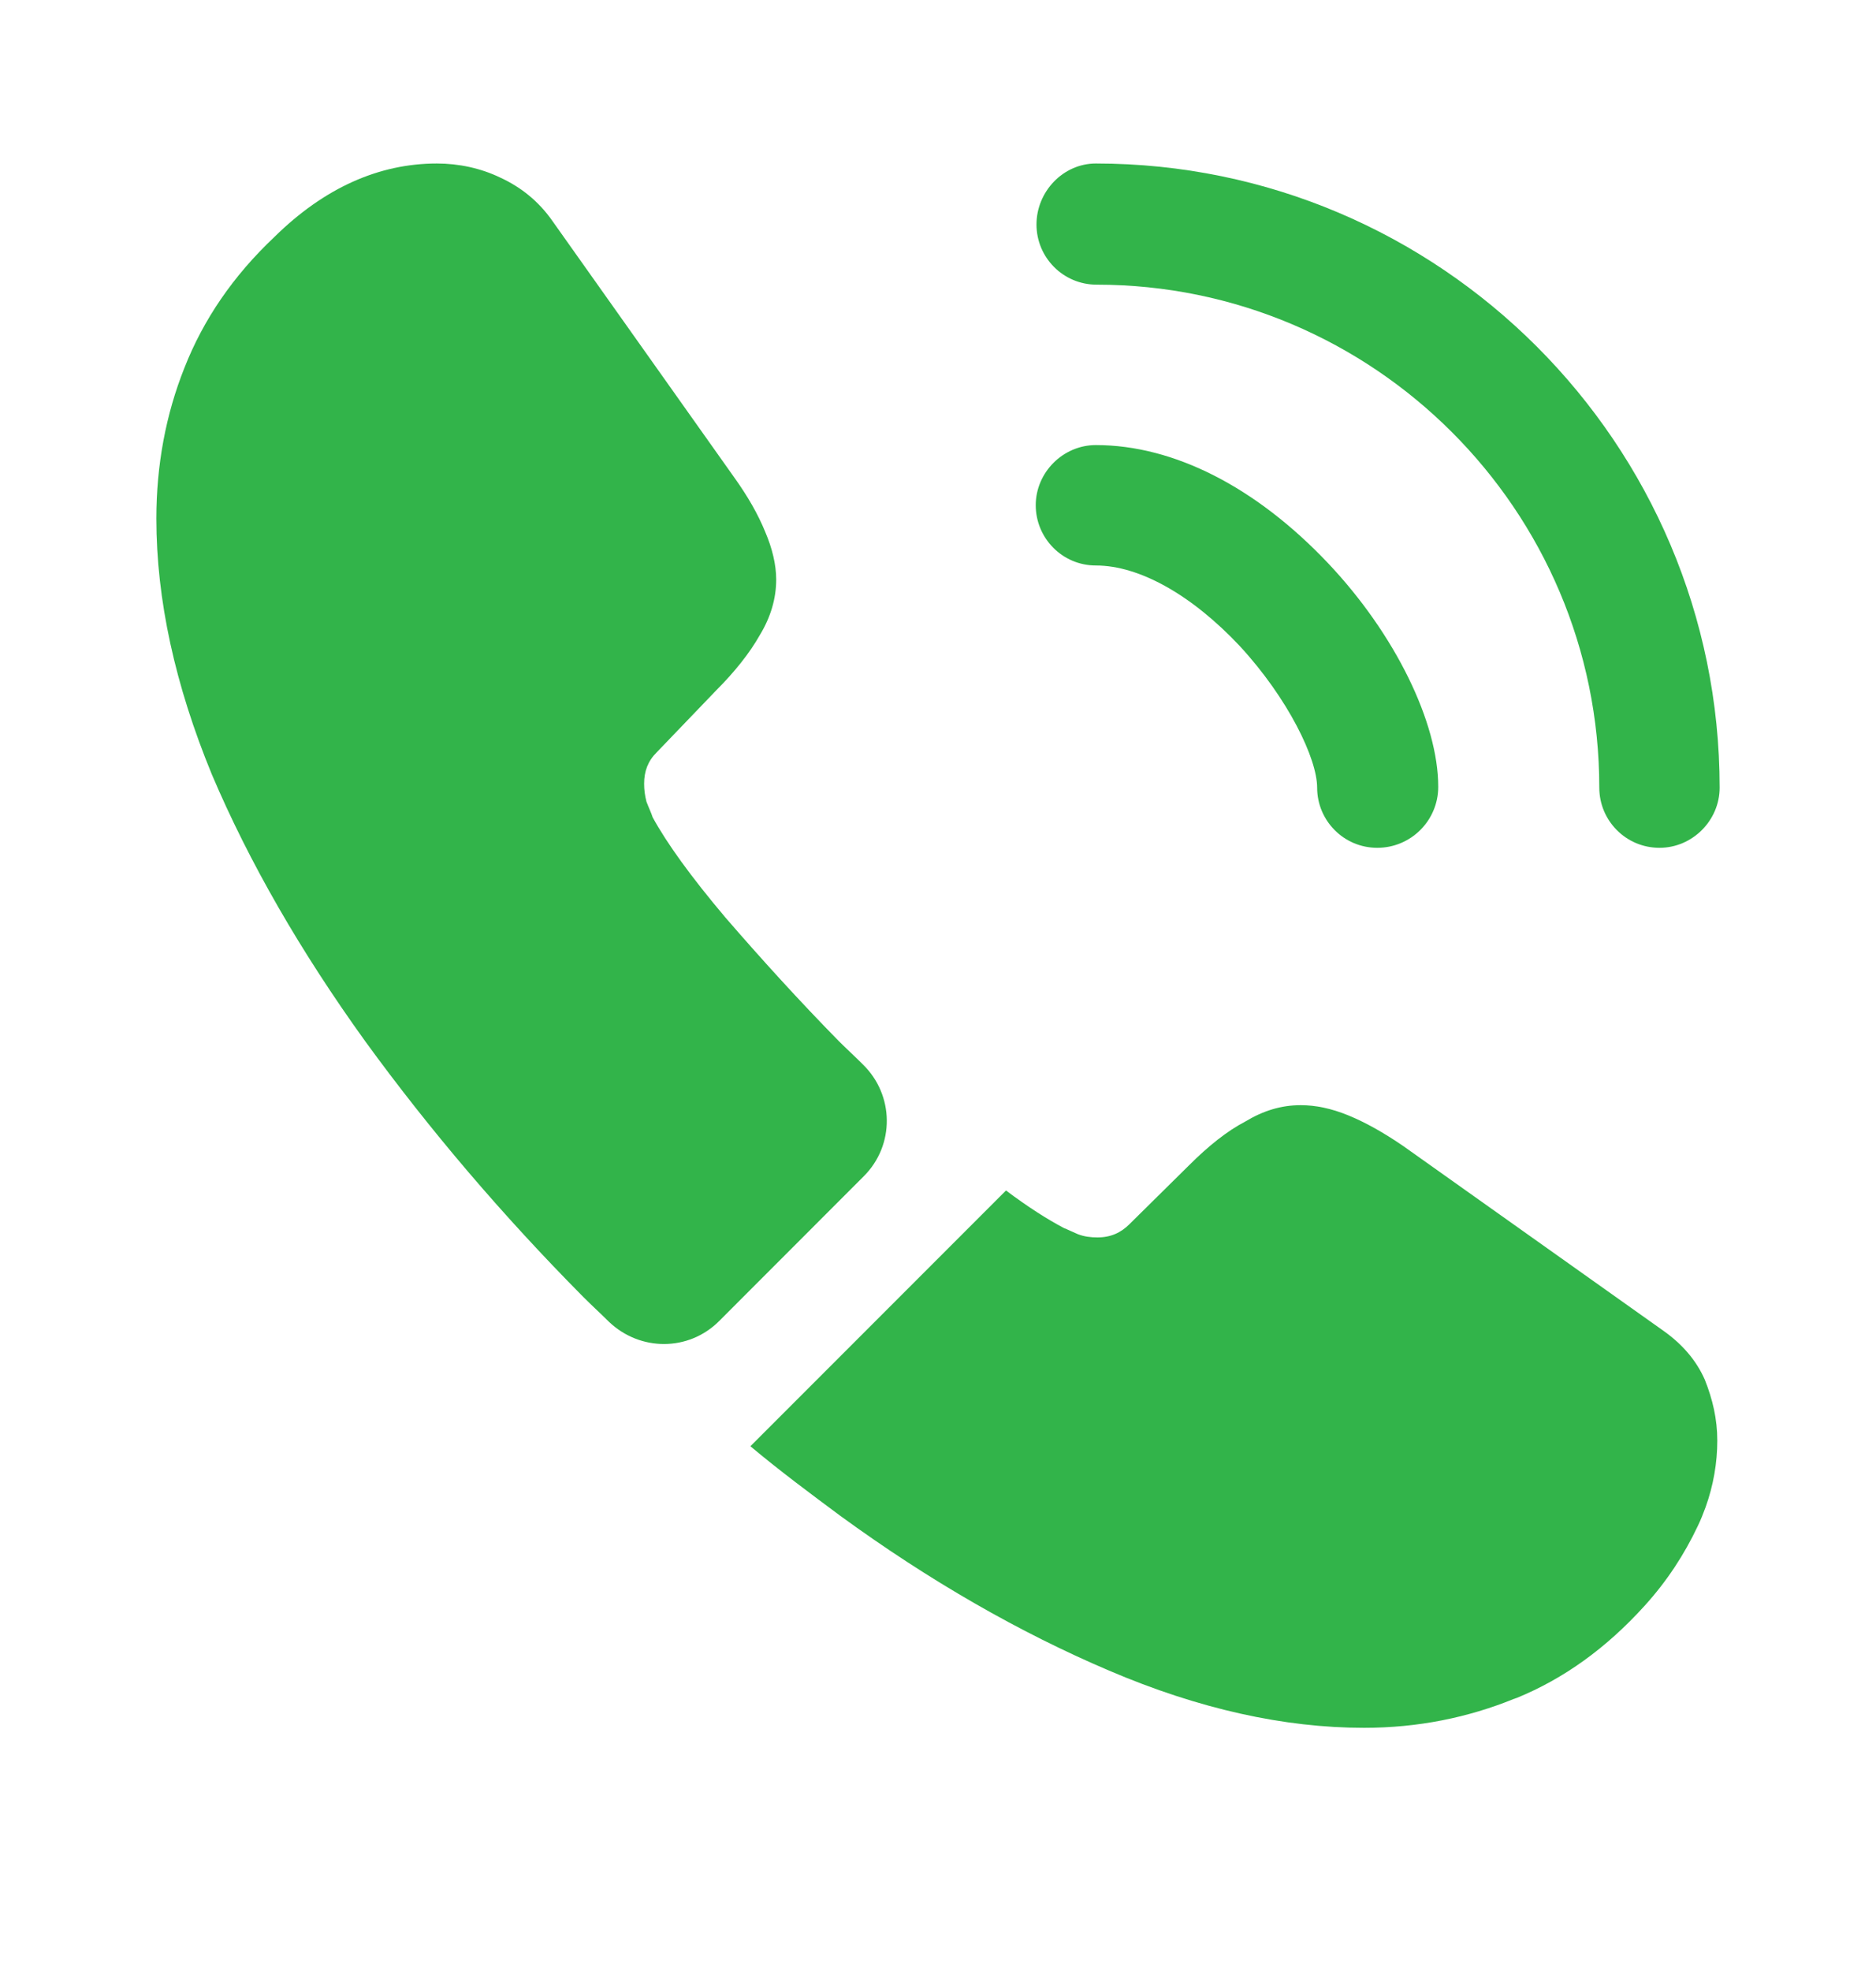 <svg width="20" height="21" viewBox="0 0 20 21" fill="none" xmlns="http://www.w3.org/2000/svg">
<path d="M14.683 9.033C14.325 9.033 14.042 8.742 14.042 8.392C14.042 8.083 13.733 7.442 13.217 6.883C12.708 6.342 12.15 6.025 11.683 6.025C11.325 6.025 11.042 5.733 11.042 5.383C11.042 5.033 11.333 4.742 11.683 4.742C12.517 4.742 13.392 5.192 14.158 6C14.875 6.758 15.333 7.7 15.333 8.383C15.333 8.742 15.042 9.033 14.683 9.033Z" fill="#32B44A"/>
<path d="M17.692 9.033C17.333 9.033 17.05 8.742 17.05 8.392C17.05 5.433 14.642 3.033 11.692 3.033C11.333 3.033 11.05 2.742 11.05 2.392C11.05 2.042 11.333 1.742 11.683 1.742C15.35 1.742 18.333 4.725 18.333 8.392C18.333 8.742 18.042 9.033 17.692 9.033Z" fill="#32B44A"/>
<path d="M9.208 12.533L7.667 14.075C7.342 14.4 6.825 14.4 6.492 14.083C6.4 13.992 6.308 13.908 6.217 13.817C5.358 12.95 4.583 12.042 3.892 11.092C3.208 10.142 2.658 9.192 2.258 8.25C1.867 7.3 1.667 6.392 1.667 5.525C1.667 4.958 1.767 4.417 1.967 3.917C2.167 3.408 2.483 2.942 2.925 2.525C3.458 2 4.042 1.742 4.658 1.742C4.892 1.742 5.125 1.792 5.333 1.892C5.55 1.992 5.742 2.142 5.892 2.358L7.825 5.083C7.975 5.292 8.083 5.483 8.158 5.667C8.233 5.842 8.275 6.017 8.275 6.175C8.275 6.375 8.217 6.575 8.1 6.767C7.992 6.958 7.833 7.158 7.633 7.358L7 8.017C6.908 8.108 6.867 8.217 6.867 8.35C6.867 8.417 6.875 8.475 6.892 8.542C6.917 8.608 6.942 8.658 6.958 8.708C7.108 8.983 7.367 9.342 7.733 9.775C8.108 10.208 8.508 10.65 8.942 11.092C9.025 11.175 9.117 11.258 9.2 11.342C9.533 11.667 9.542 12.2 9.208 12.533Z" fill="#32B44A"/>
<path d="M18.308 15.35C18.308 15.584 18.267 15.825 18.183 16.059C18.158 16.125 18.133 16.192 18.1 16.259C17.958 16.559 17.775 16.842 17.533 17.109C17.125 17.559 16.675 17.884 16.167 18.092C16.158 18.092 16.15 18.1 16.142 18.1C15.65 18.3 15.117 18.409 14.542 18.409C13.692 18.409 12.783 18.209 11.825 17.8C10.867 17.392 9.908 16.842 8.958 16.15C8.633 15.909 8.308 15.667 8 15.409L10.725 12.684C10.958 12.859 11.167 12.992 11.342 13.084C11.383 13.1 11.433 13.125 11.492 13.15C11.558 13.175 11.625 13.184 11.7 13.184C11.842 13.184 11.95 13.134 12.042 13.042L12.675 12.417C12.883 12.209 13.083 12.05 13.275 11.95C13.467 11.834 13.658 11.775 13.867 11.775C14.025 11.775 14.192 11.809 14.375 11.884C14.558 11.959 14.75 12.067 14.958 12.209L17.717 14.167C17.933 14.317 18.083 14.492 18.175 14.7C18.258 14.909 18.308 15.117 18.308 15.35Z" fill="#32B44A"/>
</svg>
